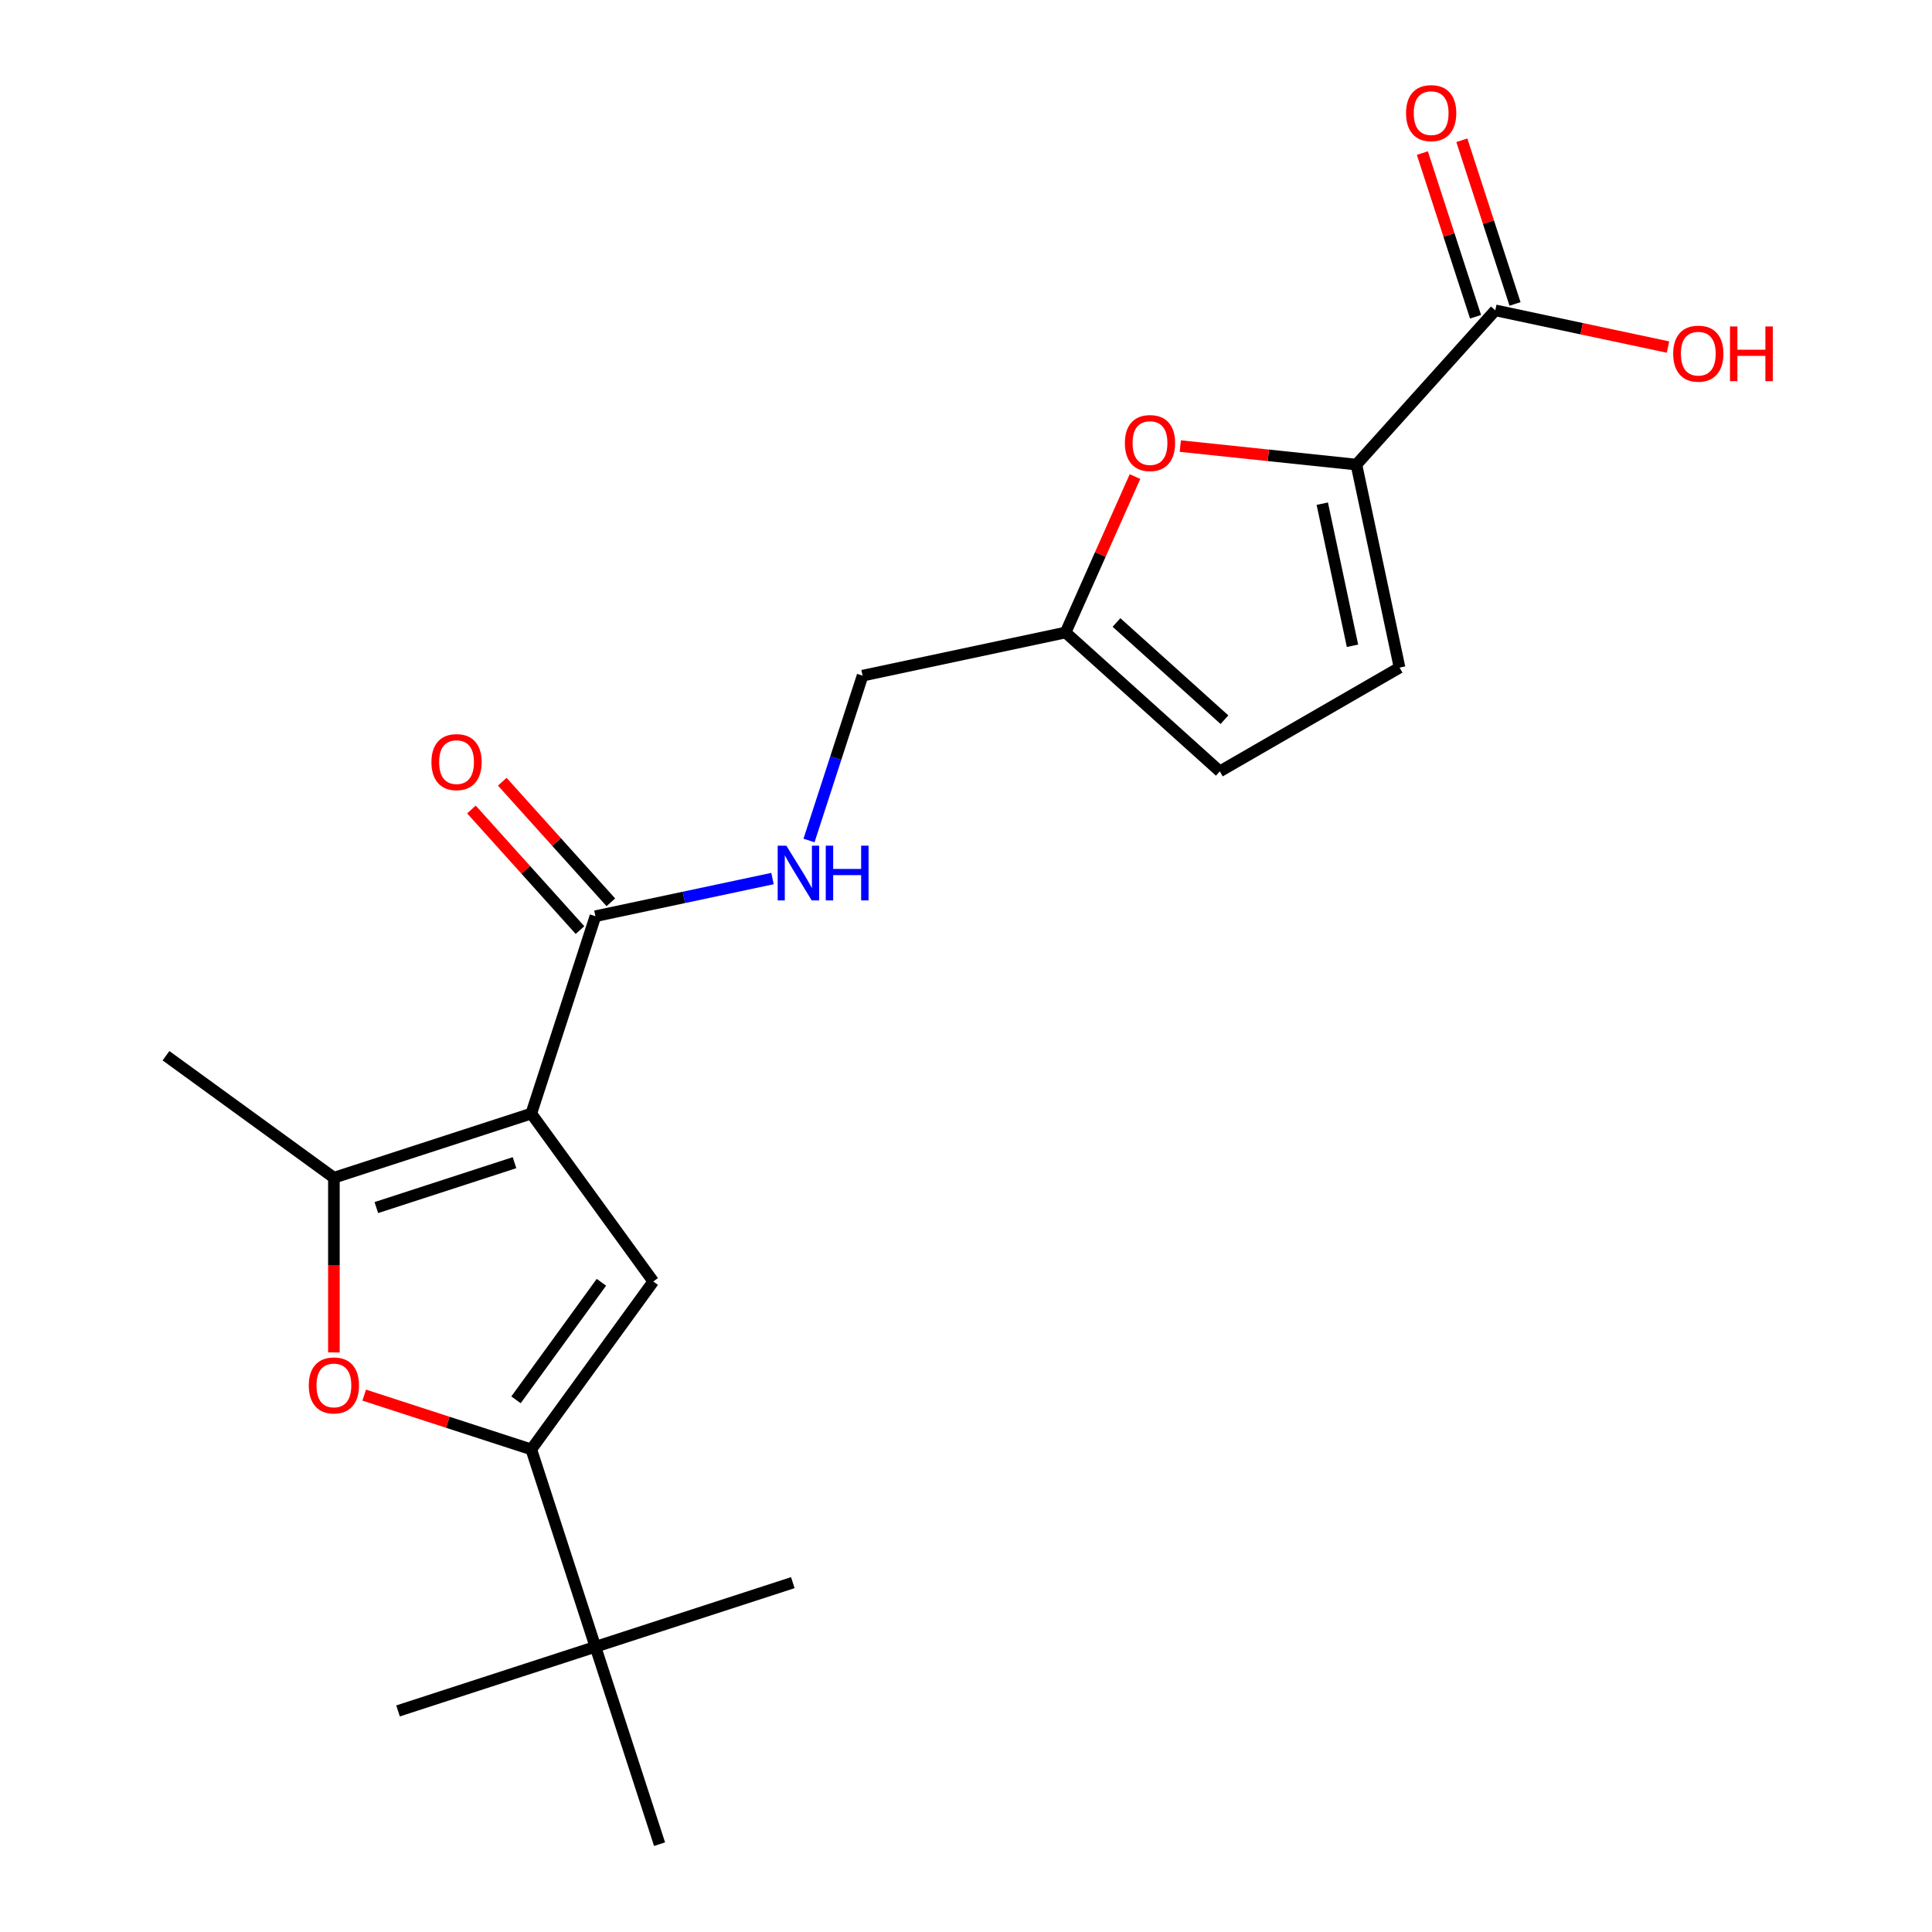 <?xml version='1.0' encoding='iso-8859-1'?>
<svg version='1.1' baseProfile='full'
              xmlns='http://www.w3.org/2000/svg'
                      xmlns:rdkit='http://www.rdkit.org/xml'
                      xmlns:xlink='http://www.w3.org/1999/xlink'
                  xml:space='preserve'
width='1000px' height='1000px' viewBox='0 0 1000 1000'>
<!-- END OF HEADER -->
<rect style='opacity:1.0;fill:#FFFFFF;stroke:none' width='1000' height='1000' x='0' y='0'> </rect>
<path class='bond-0' d='M 274.993,576.389 L 338.137,663.299' style='fill:none;fill-rule:evenodd;stroke:#000000;stroke-width:6px;stroke-linecap:butt;stroke-linejoin:miter;stroke-opacity:1' />
<path class='bond-2' d='M 274.993,576.389 L 172.825,609.586' style='fill:none;fill-rule:evenodd;stroke:#000000;stroke-width:6px;stroke-linecap:butt;stroke-linejoin:miter;stroke-opacity:1' />
<path class='bond-2' d='M 266.308,601.802 L 194.79,625.04' style='fill:none;fill-rule:evenodd;stroke:#000000;stroke-width:6px;stroke-linecap:butt;stroke-linejoin:miter;stroke-opacity:1' />
<path class='bond-5' d='M 274.993,576.389 L 308.19,474.221' style='fill:none;fill-rule:evenodd;stroke:#000000;stroke-width:6px;stroke-linecap:butt;stroke-linejoin:miter;stroke-opacity:1' />
<path class='bond-1' d='M 338.137,663.299 L 274.993,750.208' style='fill:none;fill-rule:evenodd;stroke:#000000;stroke-width:6px;stroke-linecap:butt;stroke-linejoin:miter;stroke-opacity:1' />
<path class='bond-1' d='M 311.284,663.706 L 267.083,724.543' style='fill:none;fill-rule:evenodd;stroke:#000000;stroke-width:6px;stroke-linecap:butt;stroke-linejoin:miter;stroke-opacity:1' />
<path class='bond-10' d='M 274.993,750.208 L 308.19,852.377' style='fill:none;fill-rule:evenodd;stroke:#000000;stroke-width:6px;stroke-linecap:butt;stroke-linejoin:miter;stroke-opacity:1' />
<path class='bond-21' d='M 274.993,750.208 L 231.752,736.158' style='fill:none;fill-rule:evenodd;stroke:#000000;stroke-width:6px;stroke-linecap:butt;stroke-linejoin:miter;stroke-opacity:1' />
<path class='bond-21' d='M 231.752,736.158 L 188.511,722.108' style='fill:none;fill-rule:evenodd;stroke:#FF0000;stroke-width:6px;stroke-linecap:butt;stroke-linejoin:miter;stroke-opacity:1' />
<path class='bond-3' d='M 172.825,609.586 L 172.825,654.796' style='fill:none;fill-rule:evenodd;stroke:#000000;stroke-width:6px;stroke-linecap:butt;stroke-linejoin:miter;stroke-opacity:1' />
<path class='bond-3' d='M 172.825,654.796 L 172.825,700.006' style='fill:none;fill-rule:evenodd;stroke:#FF0000;stroke-width:6px;stroke-linecap:butt;stroke-linejoin:miter;stroke-opacity:1' />
<path class='bond-17' d='M 172.825,609.586 L 85.915,546.442' style='fill:none;fill-rule:evenodd;stroke:#000000;stroke-width:6px;stroke-linecap:butt;stroke-linejoin:miter;stroke-opacity:1' />
<path class='bond-4' d='M 702.076,240.472 L 656.5,235.682' style='fill:none;fill-rule:evenodd;stroke:#000000;stroke-width:6px;stroke-linecap:butt;stroke-linejoin:miter;stroke-opacity:1' />
<path class='bond-4' d='M 656.5,235.682 L 610.924,230.891' style='fill:none;fill-rule:evenodd;stroke:#FF0000;stroke-width:6px;stroke-linecap:butt;stroke-linejoin:miter;stroke-opacity:1' />
<path class='bond-7' d='M 702.076,240.472 L 773.958,160.639' style='fill:none;fill-rule:evenodd;stroke:#000000;stroke-width:6px;stroke-linecap:butt;stroke-linejoin:miter;stroke-opacity:1' />
<path class='bond-22' d='M 702.076,240.472 L 724.411,345.551' style='fill:none;fill-rule:evenodd;stroke:#000000;stroke-width:6px;stroke-linecap:butt;stroke-linejoin:miter;stroke-opacity:1' />
<path class='bond-22' d='M 684.411,260.701 L 700.045,334.256' style='fill:none;fill-rule:evenodd;stroke:#000000;stroke-width:6px;stroke-linecap:butt;stroke-linejoin:miter;stroke-opacity:1' />
<path class='bond-11' d='M 308.19,474.221 L 354.017,464.48' style='fill:none;fill-rule:evenodd;stroke:#000000;stroke-width:6px;stroke-linecap:butt;stroke-linejoin:miter;stroke-opacity:1' />
<path class='bond-11' d='M 354.017,464.48 L 399.843,454.739' style='fill:none;fill-rule:evenodd;stroke:#0000FF;stroke-width:6px;stroke-linecap:butt;stroke-linejoin:miter;stroke-opacity:1' />
<path class='bond-13' d='M 316.173,467.032 L 288.075,435.826' style='fill:none;fill-rule:evenodd;stroke:#000000;stroke-width:6px;stroke-linecap:butt;stroke-linejoin:miter;stroke-opacity:1' />
<path class='bond-13' d='M 288.075,435.826 L 259.977,404.62' style='fill:none;fill-rule:evenodd;stroke:#FF0000;stroke-width:6px;stroke-linecap:butt;stroke-linejoin:miter;stroke-opacity:1' />
<path class='bond-13' d='M 300.207,481.409 L 272.108,450.202' style='fill:none;fill-rule:evenodd;stroke:#000000;stroke-width:6px;stroke-linecap:butt;stroke-linejoin:miter;stroke-opacity:1' />
<path class='bond-13' d='M 272.108,450.202 L 244.01,418.996' style='fill:none;fill-rule:evenodd;stroke:#FF0000;stroke-width:6px;stroke-linecap:butt;stroke-linejoin:miter;stroke-opacity:1' />
<path class='bond-6' d='M 587.471,246.688 L 569.508,287.035' style='fill:none;fill-rule:evenodd;stroke:#FF0000;stroke-width:6px;stroke-linecap:butt;stroke-linejoin:miter;stroke-opacity:1' />
<path class='bond-6' d='M 569.508,287.035 L 551.544,327.382' style='fill:none;fill-rule:evenodd;stroke:#000000;stroke-width:6px;stroke-linecap:butt;stroke-linejoin:miter;stroke-opacity:1' />
<path class='bond-14' d='M 784.175,157.319 L 770.411,114.958' style='fill:none;fill-rule:evenodd;stroke:#000000;stroke-width:6px;stroke-linecap:butt;stroke-linejoin:miter;stroke-opacity:1' />
<path class='bond-14' d='M 770.411,114.958 L 756.647,72.596' style='fill:none;fill-rule:evenodd;stroke:#FF0000;stroke-width:6px;stroke-linecap:butt;stroke-linejoin:miter;stroke-opacity:1' />
<path class='bond-14' d='M 763.742,163.958 L 749.978,121.597' style='fill:none;fill-rule:evenodd;stroke:#000000;stroke-width:6px;stroke-linecap:butt;stroke-linejoin:miter;stroke-opacity:1' />
<path class='bond-14' d='M 749.978,121.597 L 736.214,79.235' style='fill:none;fill-rule:evenodd;stroke:#FF0000;stroke-width:6px;stroke-linecap:butt;stroke-linejoin:miter;stroke-opacity:1' />
<path class='bond-16' d='M 773.958,160.639 L 818.655,170.139' style='fill:none;fill-rule:evenodd;stroke:#000000;stroke-width:6px;stroke-linecap:butt;stroke-linejoin:miter;stroke-opacity:1' />
<path class='bond-16' d='M 818.655,170.139 L 863.352,179.64' style='fill:none;fill-rule:evenodd;stroke:#FF0000;stroke-width:6px;stroke-linecap:butt;stroke-linejoin:miter;stroke-opacity:1' />
<path class='bond-8' d='M 724.411,345.551 L 631.378,399.264' style='fill:none;fill-rule:evenodd;stroke:#000000;stroke-width:6px;stroke-linecap:butt;stroke-linejoin:miter;stroke-opacity:1' />
<path class='bond-9' d='M 551.544,327.382 L 446.465,349.717' style='fill:none;fill-rule:evenodd;stroke:#000000;stroke-width:6px;stroke-linecap:butt;stroke-linejoin:miter;stroke-opacity:1' />
<path class='bond-12' d='M 551.544,327.382 L 631.378,399.264' style='fill:none;fill-rule:evenodd;stroke:#000000;stroke-width:6px;stroke-linecap:butt;stroke-linejoin:miter;stroke-opacity:1' />
<path class='bond-12' d='M 577.896,322.197 L 633.779,372.515' style='fill:none;fill-rule:evenodd;stroke:#000000;stroke-width:6px;stroke-linecap:butt;stroke-linejoin:miter;stroke-opacity:1' />
<path class='bond-18' d='M 308.19,852.377 L 206.022,885.574' style='fill:none;fill-rule:evenodd;stroke:#000000;stroke-width:6px;stroke-linecap:butt;stroke-linejoin:miter;stroke-opacity:1' />
<path class='bond-19' d='M 308.19,852.377 L 410.359,819.18' style='fill:none;fill-rule:evenodd;stroke:#000000;stroke-width:6px;stroke-linecap:butt;stroke-linejoin:miter;stroke-opacity:1' />
<path class='bond-20' d='M 308.19,852.377 L 341.387,954.545' style='fill:none;fill-rule:evenodd;stroke:#000000;stroke-width:6px;stroke-linecap:butt;stroke-linejoin:miter;stroke-opacity:1' />
<path class='bond-15' d='M 418.742,435.04 L 432.604,392.378' style='fill:none;fill-rule:evenodd;stroke:#0000FF;stroke-width:6px;stroke-linecap:butt;stroke-linejoin:miter;stroke-opacity:1' />
<path class='bond-15' d='M 432.604,392.378 L 446.465,349.717' style='fill:none;fill-rule:evenodd;stroke:#000000;stroke-width:6px;stroke-linecap:butt;stroke-linejoin:miter;stroke-opacity:1' />
<path  class='atom-4' d='M 159.825 717.092
Q 159.825 710.292, 163.185 706.492
Q 166.545 702.692, 172.825 702.692
Q 179.105 702.692, 182.465 706.492
Q 185.825 710.292, 185.825 717.092
Q 185.825 723.972, 182.425 727.892
Q 179.025 731.772, 172.825 731.772
Q 166.585 731.772, 163.185 727.892
Q 159.825 724.012, 159.825 717.092
M 172.825 728.572
Q 177.145 728.572, 179.465 725.692
Q 181.825 722.772, 181.825 717.092
Q 181.825 711.532, 179.465 708.732
Q 177.145 705.892, 172.825 705.892
Q 168.505 705.892, 166.145 708.692
Q 163.825 711.492, 163.825 717.092
Q 163.825 722.812, 166.145 725.692
Q 168.505 728.572, 172.825 728.572
' fill='#FF0000'/>
<path  class='atom-7' d='M 582.238 229.323
Q 582.238 222.523, 585.598 218.723
Q 588.958 214.923, 595.238 214.923
Q 601.518 214.923, 604.878 218.723
Q 608.238 222.523, 608.238 229.323
Q 608.238 236.203, 604.838 240.123
Q 601.438 244.003, 595.238 244.003
Q 588.998 244.003, 585.598 240.123
Q 582.238 236.243, 582.238 229.323
M 595.238 240.803
Q 599.558 240.803, 601.878 237.923
Q 604.238 235.003, 604.238 229.323
Q 604.238 223.763, 601.878 220.963
Q 599.558 218.123, 595.238 218.123
Q 590.918 218.123, 588.558 220.923
Q 586.238 223.723, 586.238 229.323
Q 586.238 235.043, 588.558 237.923
Q 590.918 240.803, 595.238 240.803
' fill='#FF0000'/>
<path  class='atom-12' d='M 407.009 437.725
L 416.289 452.725
Q 417.209 454.205, 418.689 456.885
Q 420.169 459.565, 420.249 459.725
L 420.249 437.725
L 424.009 437.725
L 424.009 466.045
L 420.129 466.045
L 410.169 449.645
Q 409.009 447.725, 407.769 445.525
Q 406.569 443.325, 406.209 442.645
L 406.209 466.045
L 402.529 466.045
L 402.529 437.725
L 407.009 437.725
' fill='#0000FF'/>
<path  class='atom-12' d='M 427.409 437.725
L 431.249 437.725
L 431.249 449.765
L 445.729 449.765
L 445.729 437.725
L 449.569 437.725
L 449.569 466.045
L 445.729 466.045
L 445.729 452.965
L 431.249 452.965
L 431.249 466.045
L 427.409 466.045
L 427.409 437.725
' fill='#0000FF'/>
<path  class='atom-14' d='M 223.308 394.467
Q 223.308 387.667, 226.668 383.867
Q 230.028 380.067, 236.308 380.067
Q 242.588 380.067, 245.948 383.867
Q 249.308 387.667, 249.308 394.467
Q 249.308 401.347, 245.908 405.267
Q 242.508 409.147, 236.308 409.147
Q 230.068 409.147, 226.668 405.267
Q 223.308 401.387, 223.308 394.467
M 236.308 405.947
Q 240.628 405.947, 242.948 403.067
Q 245.308 400.147, 245.308 394.467
Q 245.308 388.907, 242.948 386.107
Q 240.628 383.267, 236.308 383.267
Q 231.988 383.267, 229.628 386.067
Q 227.308 388.867, 227.308 394.467
Q 227.308 400.187, 229.628 403.067
Q 231.988 405.947, 236.308 405.947
' fill='#FF0000'/>
<path  class='atom-15' d='M 727.762 58.55
Q 727.762 51.75, 731.122 47.95
Q 734.482 44.15, 740.762 44.15
Q 747.042 44.15, 750.402 47.95
Q 753.762 51.75, 753.762 58.55
Q 753.762 65.43, 750.362 69.35
Q 746.962 73.23, 740.762 73.23
Q 734.522 73.23, 731.122 69.35
Q 727.762 65.47, 727.762 58.55
M 740.762 70.03
Q 745.082 70.03, 747.402 67.15
Q 749.762 64.23, 749.762 58.55
Q 749.762 52.99, 747.402 50.19
Q 745.082 47.35, 740.762 47.35
Q 736.442 47.35, 734.082 50.15
Q 731.762 52.95, 731.762 58.55
Q 731.762 64.27, 734.082 67.15
Q 736.442 70.03, 740.762 70.03
' fill='#FF0000'/>
<path  class='atom-17' d='M 866.037 183.054
Q 866.037 176.254, 869.397 172.454
Q 872.757 168.654, 879.037 168.654
Q 885.317 168.654, 888.677 172.454
Q 892.037 176.254, 892.037 183.054
Q 892.037 189.934, 888.637 193.854
Q 885.237 197.734, 879.037 197.734
Q 872.797 197.734, 869.397 193.854
Q 866.037 189.974, 866.037 183.054
M 879.037 194.534
Q 883.357 194.534, 885.677 191.654
Q 888.037 188.734, 888.037 183.054
Q 888.037 177.494, 885.677 174.694
Q 883.357 171.854, 879.037 171.854
Q 874.717 171.854, 872.357 174.654
Q 870.037 177.454, 870.037 183.054
Q 870.037 188.774, 872.357 191.654
Q 874.717 194.534, 879.037 194.534
' fill='#FF0000'/>
<path  class='atom-17' d='M 895.437 168.974
L 899.277 168.974
L 899.277 181.014
L 913.757 181.014
L 913.757 168.974
L 917.597 168.974
L 917.597 197.294
L 913.757 197.294
L 913.757 184.214
L 899.277 184.214
L 899.277 197.294
L 895.437 197.294
L 895.437 168.974
' fill='#FF0000'/>
</svg>
